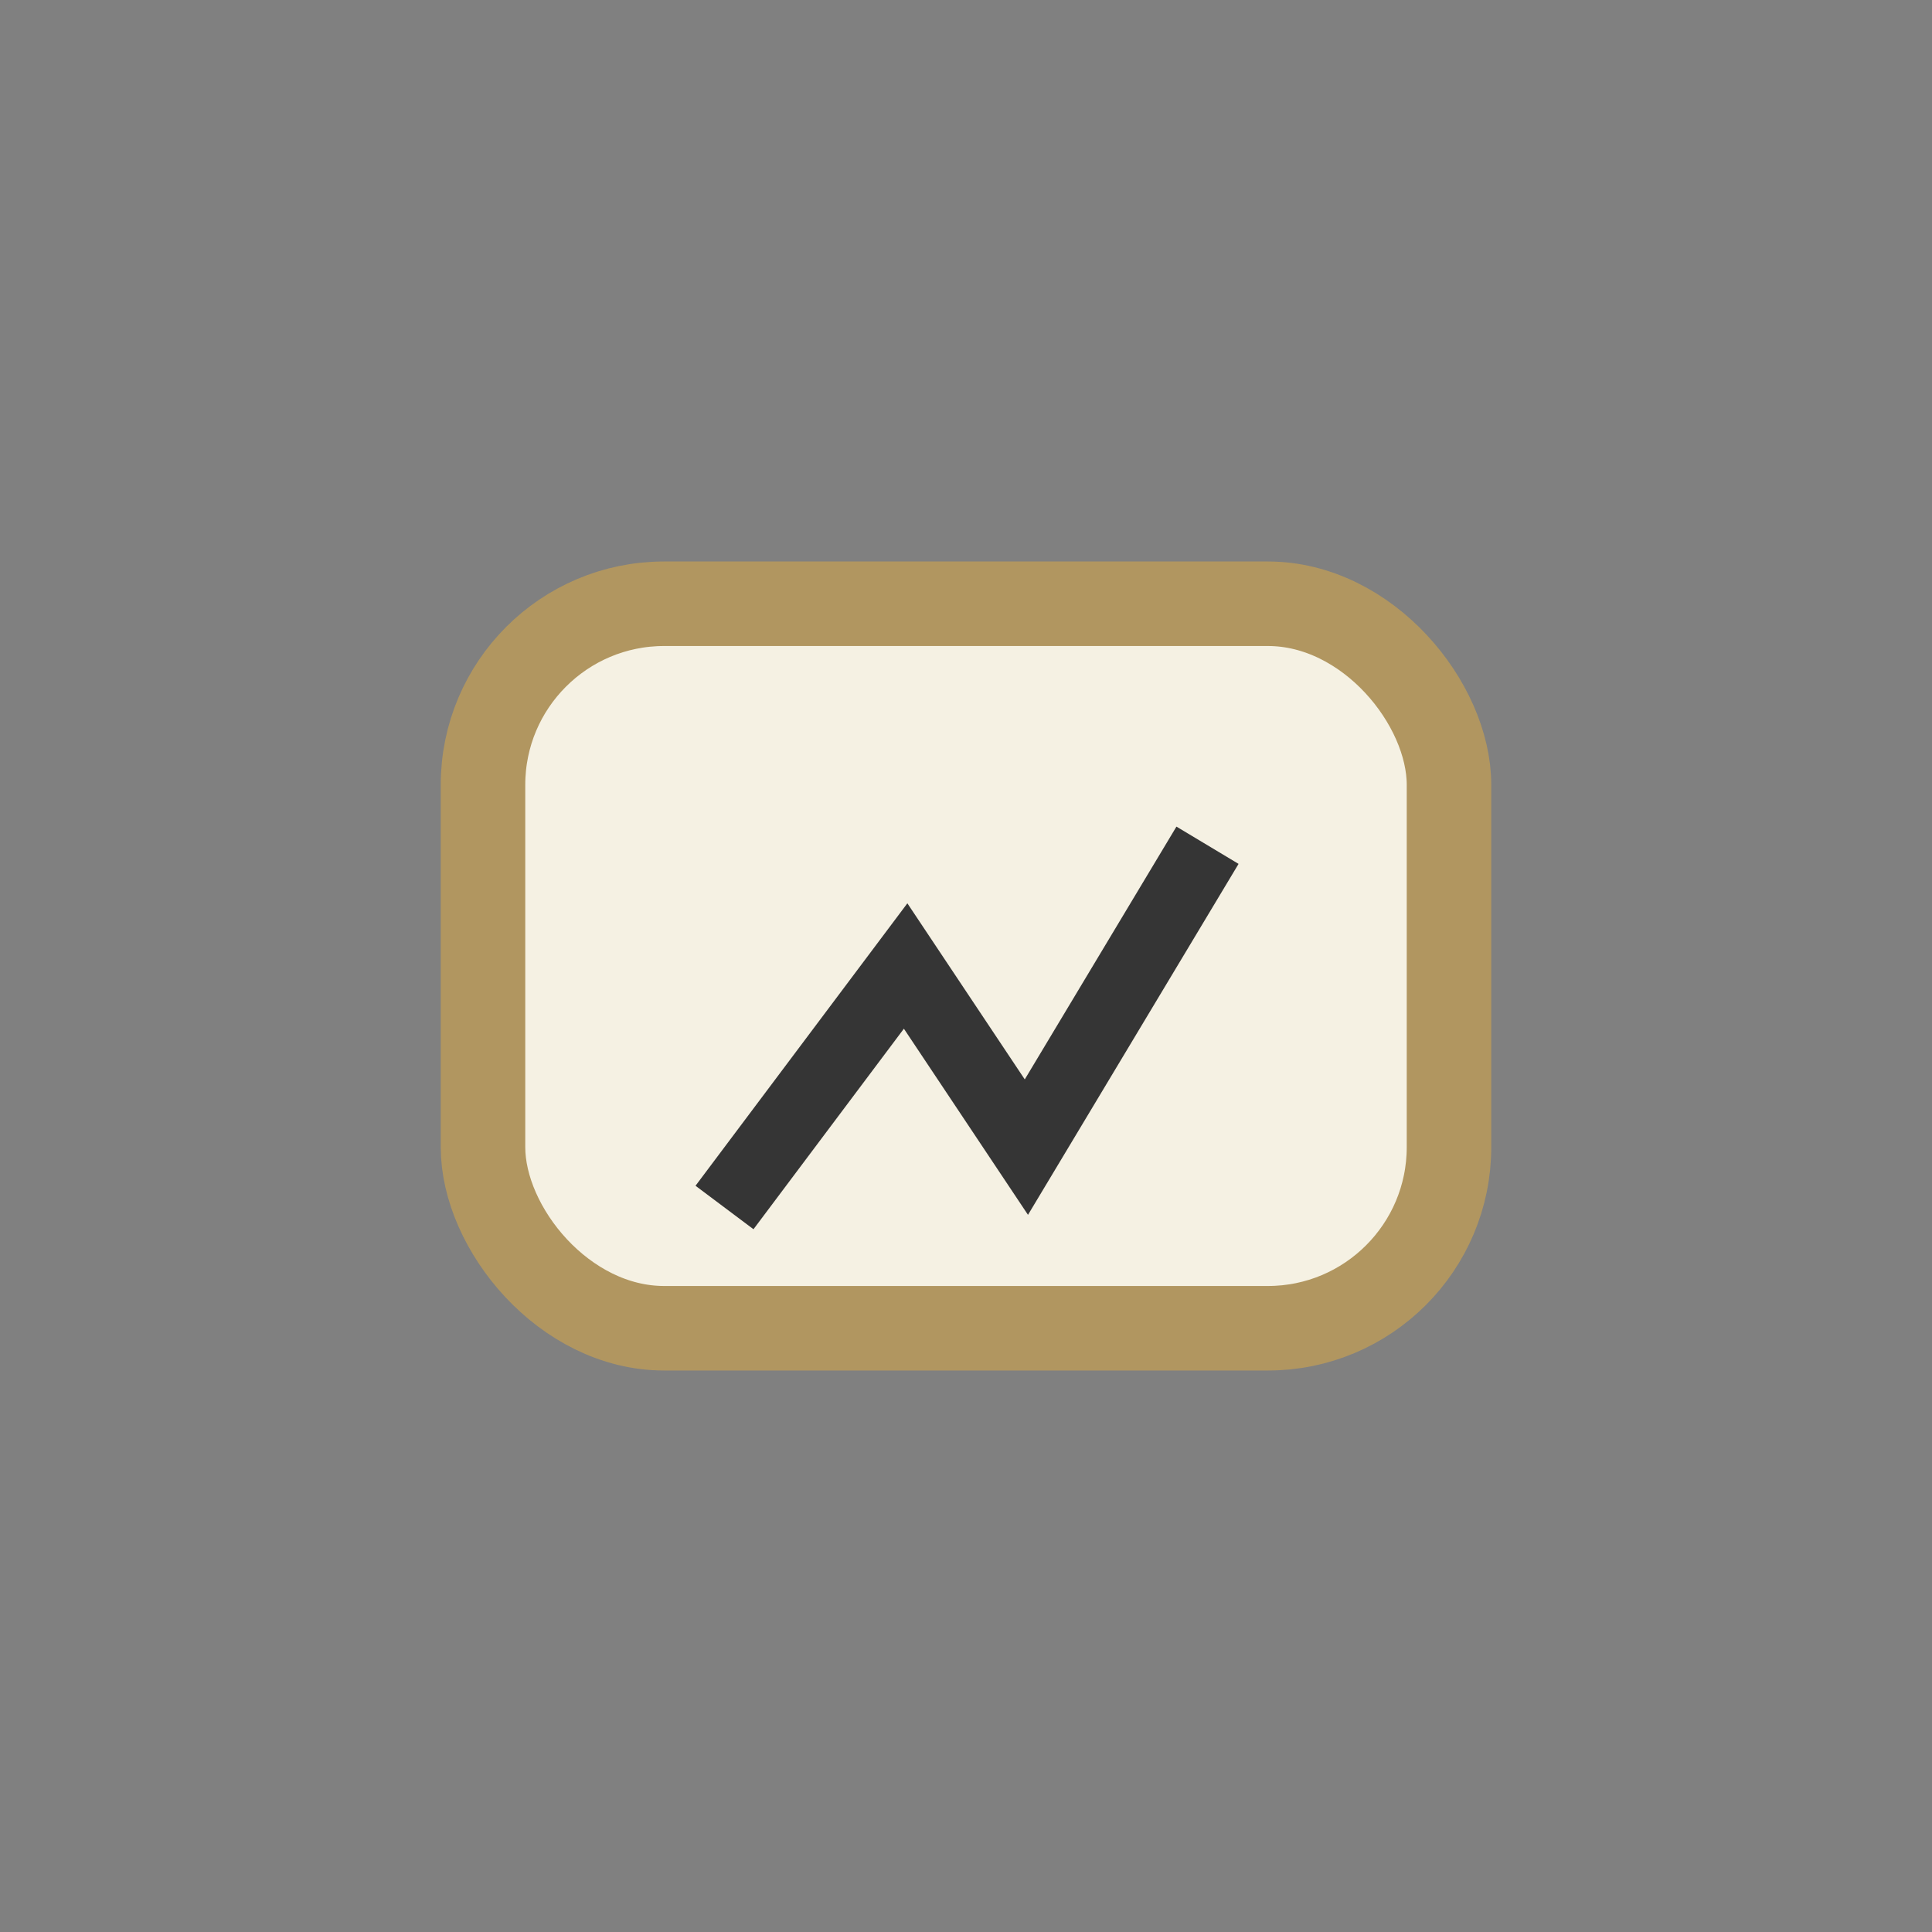 <?xml version="1.0" encoding="UTF-8"?>
<svg xmlns="http://www.w3.org/2000/svg" width="32" height="32" viewBox="0 0 32 32"><rect x="0" y="0" width="32" height="32" fill="#808080" stroke="none"/><rect x="8" y="10" width="16" height="12" rx="3" fill="#F5F1E3" stroke="#B19660" stroke-width="1.4"/><path d="M12 20l3-4 2 3 3-5" fill="none" stroke="#353535" stroke-width="1.2"/></svg>